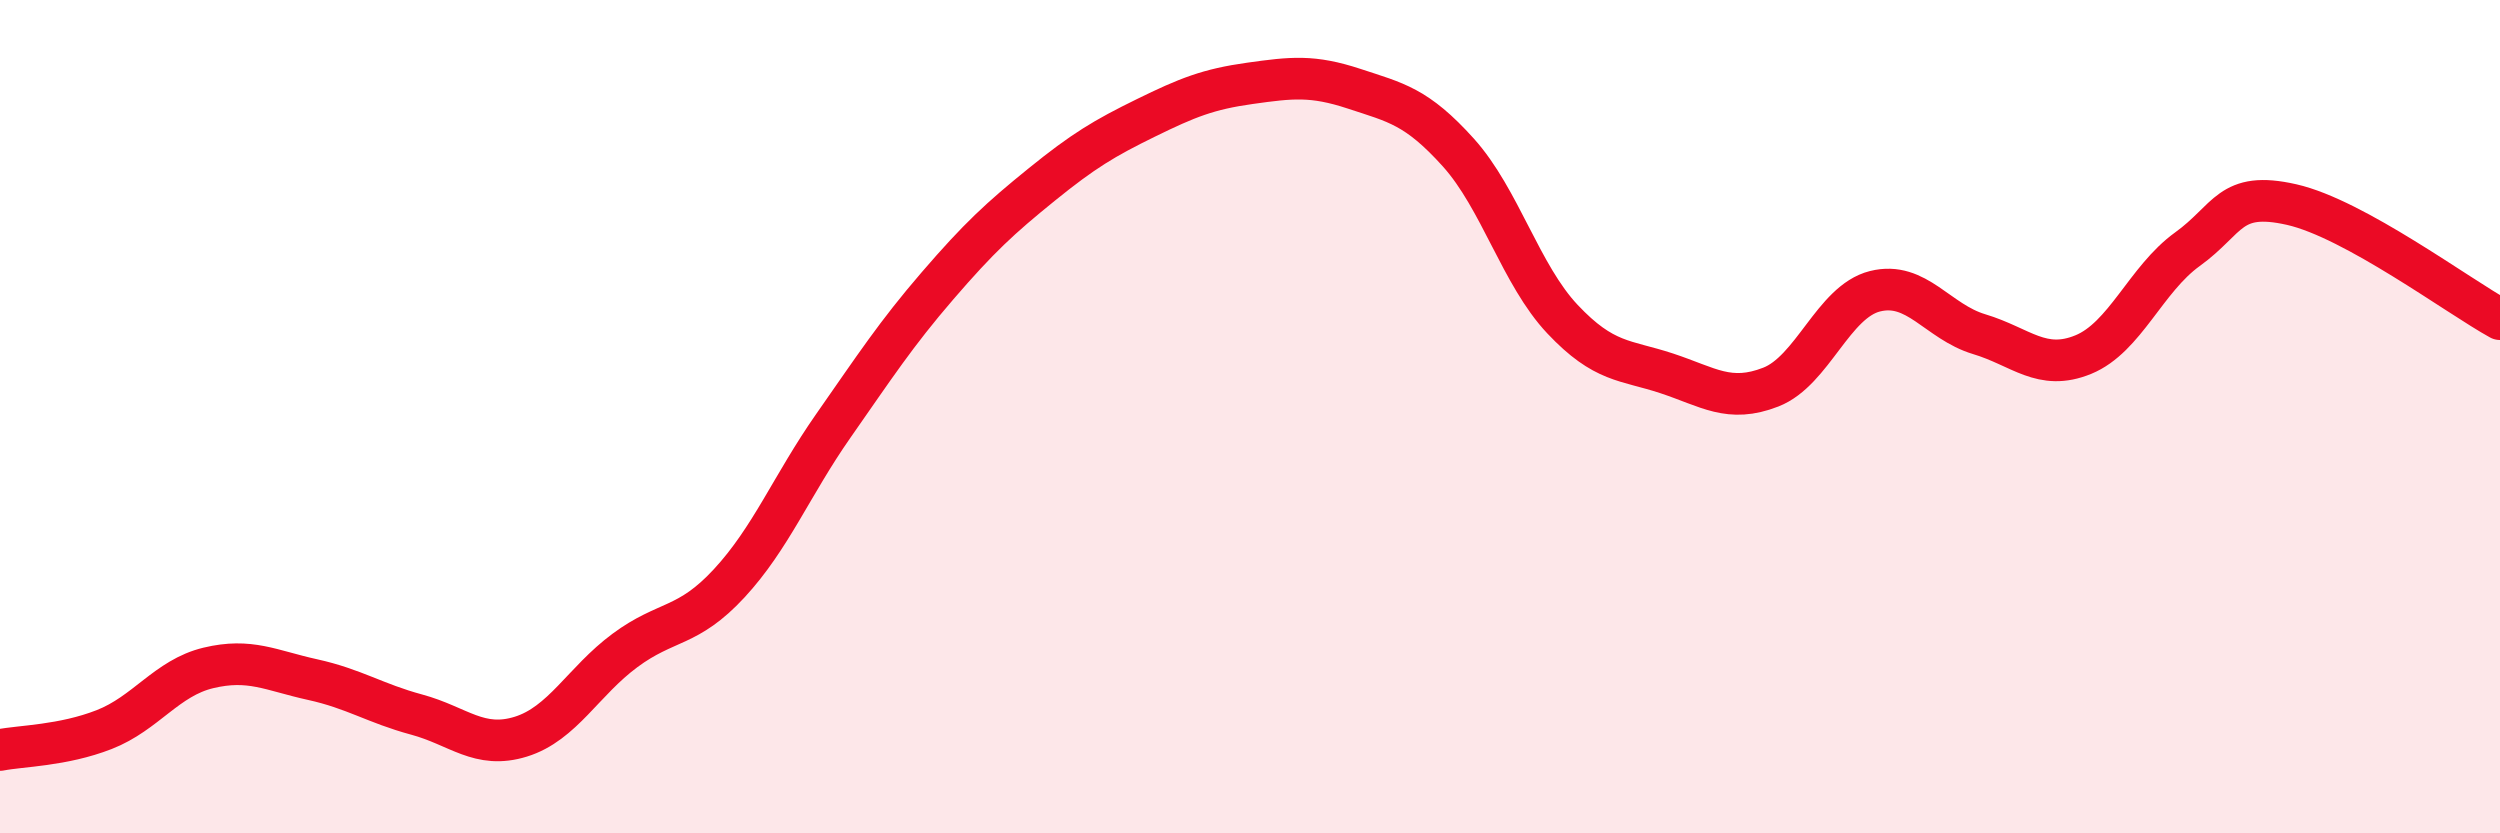 
    <svg width="60" height="20" viewBox="0 0 60 20" xmlns="http://www.w3.org/2000/svg">
      <path
        d="M 0,18 C 0.5,17.9 1.5,17.9 2.5,17.51 C 3.5,17.12 4,16.27 5,16.03 C 6,15.79 6.5,16.09 7.5,16.31 C 8.5,16.53 9,16.88 10,17.15 C 11,17.42 11.5,17.99 12.5,17.68 C 13.5,17.37 14,16.35 15,15.61 C 16,14.87 16.5,15.08 17.5,14 C 18.5,12.92 19,11.65 20,10.22 C 21,8.79 21.5,8.02 22.5,6.86 C 23.5,5.7 24,5.24 25,4.43 C 26,3.62 26.5,3.32 27.5,2.83 C 28.5,2.34 29,2.14 30,2 C 31,1.86 31.5,1.8 32.5,2.13 C 33.5,2.46 34,2.55 35,3.66 C 36,4.77 36.5,6.6 37.5,7.66 C 38.5,8.72 39,8.63 40,8.96 C 41,9.29 41.5,9.68 42.5,9.29 C 43.5,8.9 44,7.24 45,6.99 C 46,6.74 46.5,7.72 47.5,8.02 C 48.5,8.32 49,8.92 50,8.51 C 51,8.1 51.5,6.7 52.5,5.98 C 53.5,5.26 53.5,4.57 55,4.91 C 56.5,5.25 59,7.11 60,7.66L60 20L0 20Z"
        fill="#EB0A25"
        opacity="0.1"
        stroke-linecap="round"
        stroke-linejoin="round"
      />
      <path
        d="M 0,18 C 0.5,17.9 1.5,17.9 2.5,17.51 C 3.5,17.12 4,16.27 5,16.03 C 6,15.79 6.5,16.09 7.5,16.31 C 8.5,16.53 9,16.88 10,17.15 C 11,17.42 11.5,17.99 12.5,17.68 C 13.5,17.37 14,16.35 15,15.61 C 16,14.87 16.5,15.08 17.5,14 C 18.5,12.92 19,11.65 20,10.22 C 21,8.79 21.5,8.02 22.5,6.86 C 23.5,5.7 24,5.24 25,4.43 C 26,3.62 26.5,3.32 27.5,2.83 C 28.5,2.34 29,2.14 30,2 C 31,1.86 31.5,1.8 32.5,2.13 C 33.5,2.46 34,2.55 35,3.66 C 36,4.77 36.5,6.6 37.5,7.66 C 38.5,8.72 39,8.63 40,8.96 C 41,9.29 41.5,9.68 42.5,9.29 C 43.5,8.9 44,7.24 45,6.99 C 46,6.74 46.5,7.72 47.5,8.02 C 48.5,8.32 49,8.92 50,8.51 C 51,8.1 51.5,6.7 52.5,5.98 C 53.5,5.26 53.5,4.57 55,4.91 C 56.5,5.25 59,7.11 60,7.66"
        stroke="#EB0A25"
        stroke-width="1"
        fill="none"
        stroke-linecap="round"
        stroke-linejoin="round"
      />
    </svg>
  
